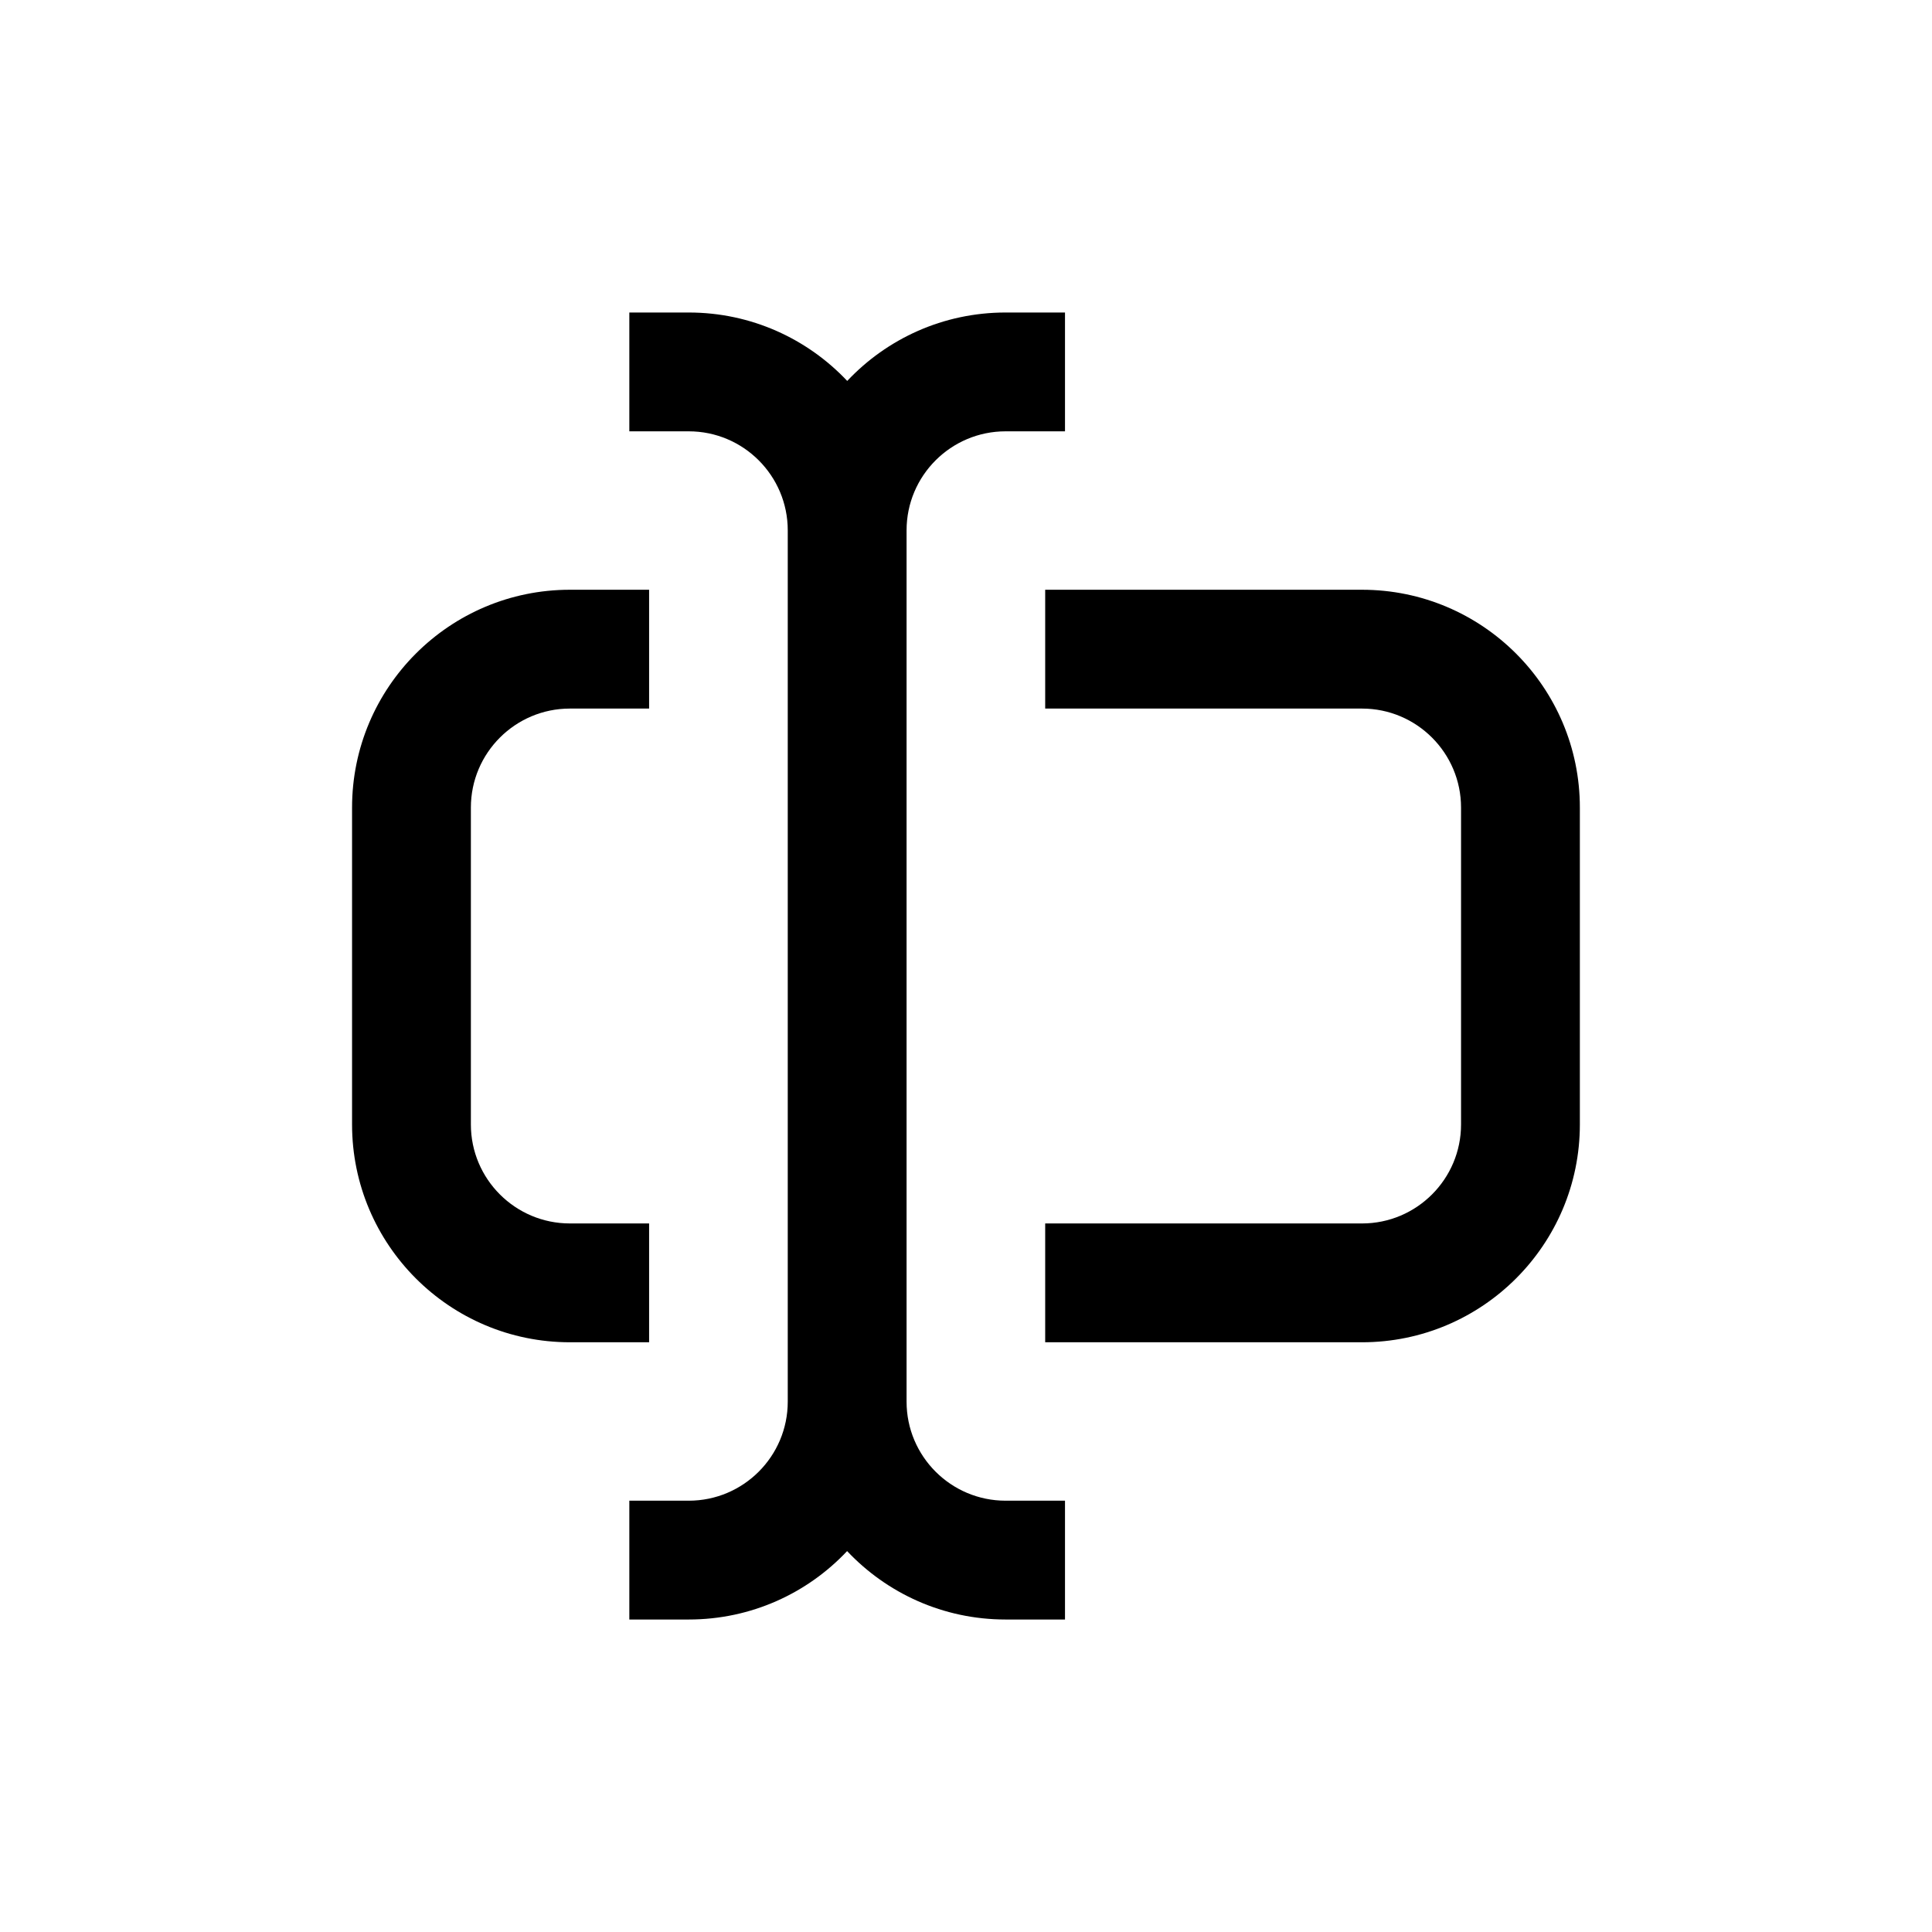 <?xml version="1.0" encoding="UTF-8"?>
<!-- Uploaded to: ICON Repo, www.svgrepo.com, Generator: ICON Repo Mixer Tools -->
<svg fill="#000000" width="800px" height="800px" version="1.1" viewBox="144 144 512 512" xmlns="http://www.w3.org/2000/svg">
 <path d="m368.52 244.95c10.535-11.18 25.445-18.133 41.973-18.133h15.742v31.488h-15.742c-14.48 0-26.242 11.762-26.242 26.242v230.91c0 14.48 11.762 26.242 26.242 26.242h15.742v31.488h-15.742c-16.547 0-31.473-6.969-42-18.133-10.5 11.164-25.426 18.133-41.969 18.133h-15.746v-31.488h15.746c14.48 0 26.238-11.762 26.238-26.242v-230.91c0-14.48-11.758-26.242-26.238-26.242h-15.746v-31.488h15.746c16.543 0 31.469 6.969 41.996 18.133zm136.43 55.34c31.871 0 57.73 25.859 57.73 57.73v83.969c0 31.867-25.859 57.727-57.73 57.727h-83.965v-31.488h83.965c14.48 0 26.242-11.762 26.242-26.238v-83.969c0-14.48-11.762-26.242-26.242-26.242h-83.965v-31.488zm-188.93 0v31.488h-20.992c-14.48 0-26.242 11.762-26.242 26.242v83.969c0 14.477 11.762 26.238 26.242 26.238h20.992v31.488h-20.992c-31.871 0-57.73-25.859-57.73-57.727v-83.969c0-31.871 25.859-57.73 57.73-57.73z"/>
</svg>
